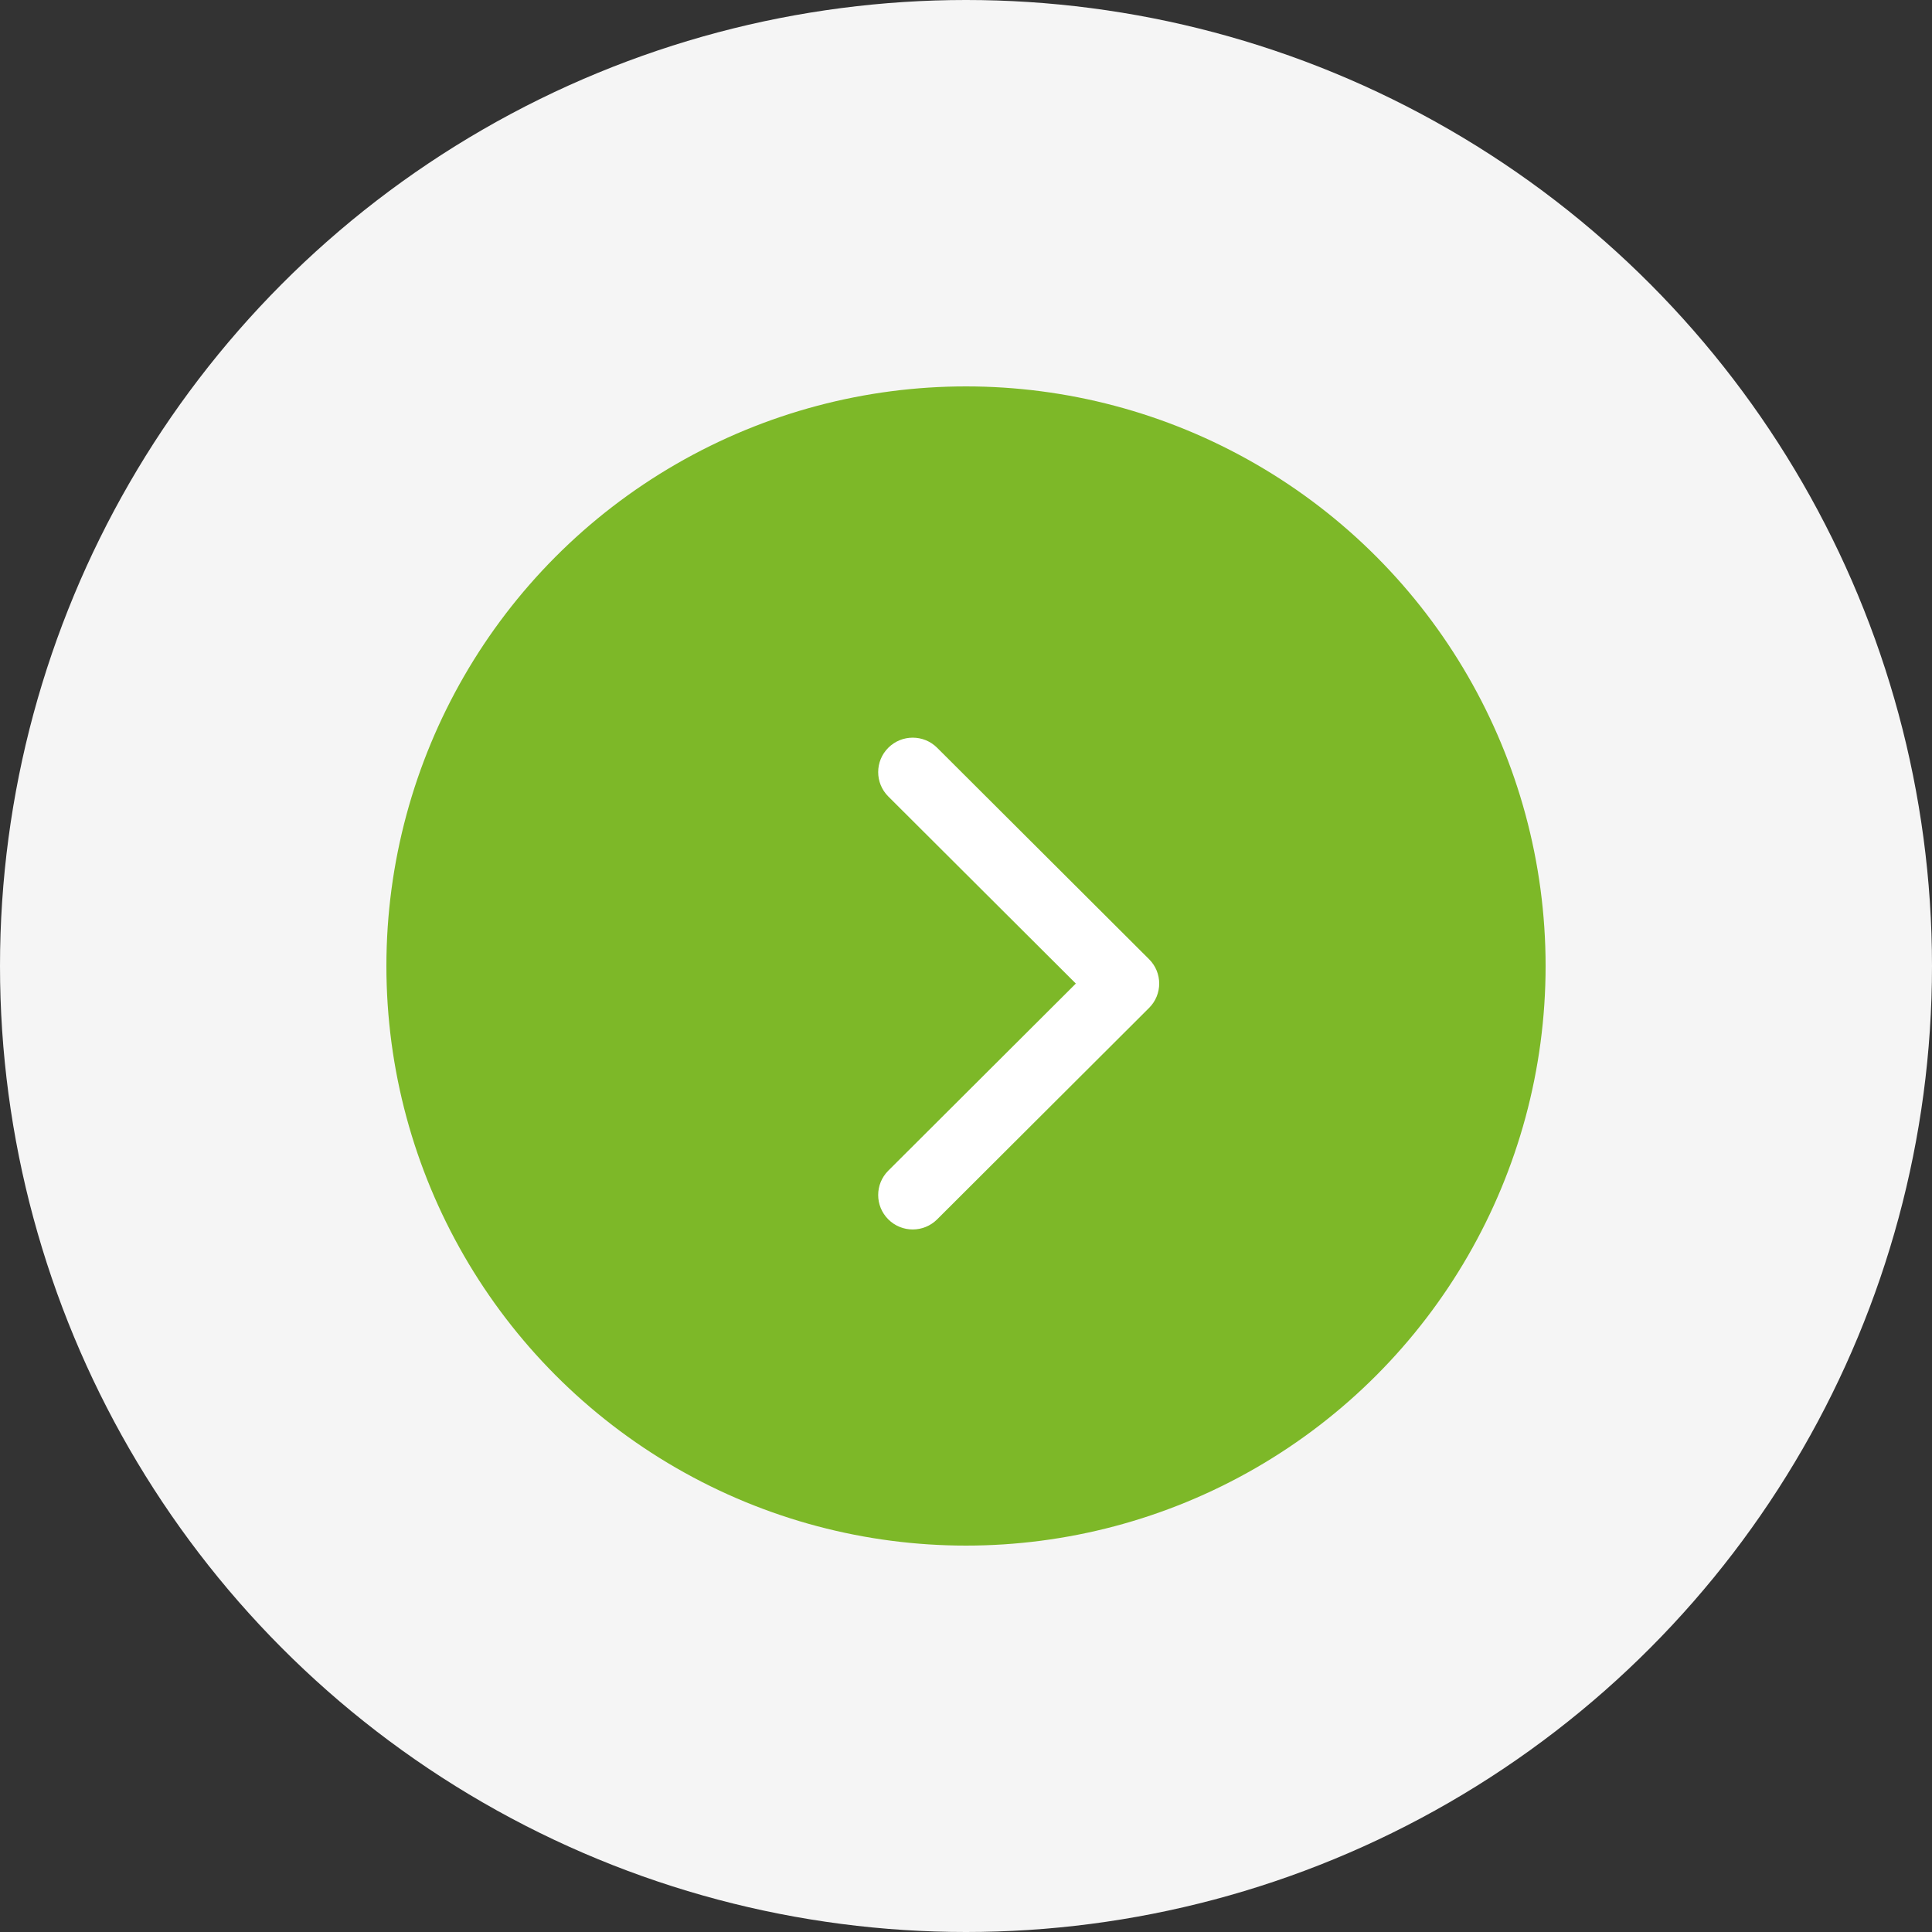 <?xml version="1.0" encoding="UTF-8"?> <svg xmlns="http://www.w3.org/2000/svg" width="55" height="55" viewBox="0 0 55 55" fill="none"><rect x="0" y="0" width="55" height="55" fill="#333333" stroke="none"/> <circle cx="27.5" cy="27.5" r="27.5" fill="#F5F5F5"></circle> <circle cx="27.5" cy="27.5" r="16.5" fill="#7DB828"></circle> <path d="M32.712 28.693L26.678 34.713C26.294 35.096 25.672 35.096 25.288 34.713C24.904 34.33 24.904 33.709 25.288 33.326L30.627 28L25.288 22.674C24.904 22.291 24.904 21.67 25.288 21.287C25.672 20.904 26.294 20.904 26.678 21.287L32.712 27.307C32.904 27.498 33 27.749 33 28C33 28.251 32.904 28.502 32.712 28.693Z" fill="white"></path> </svg> 